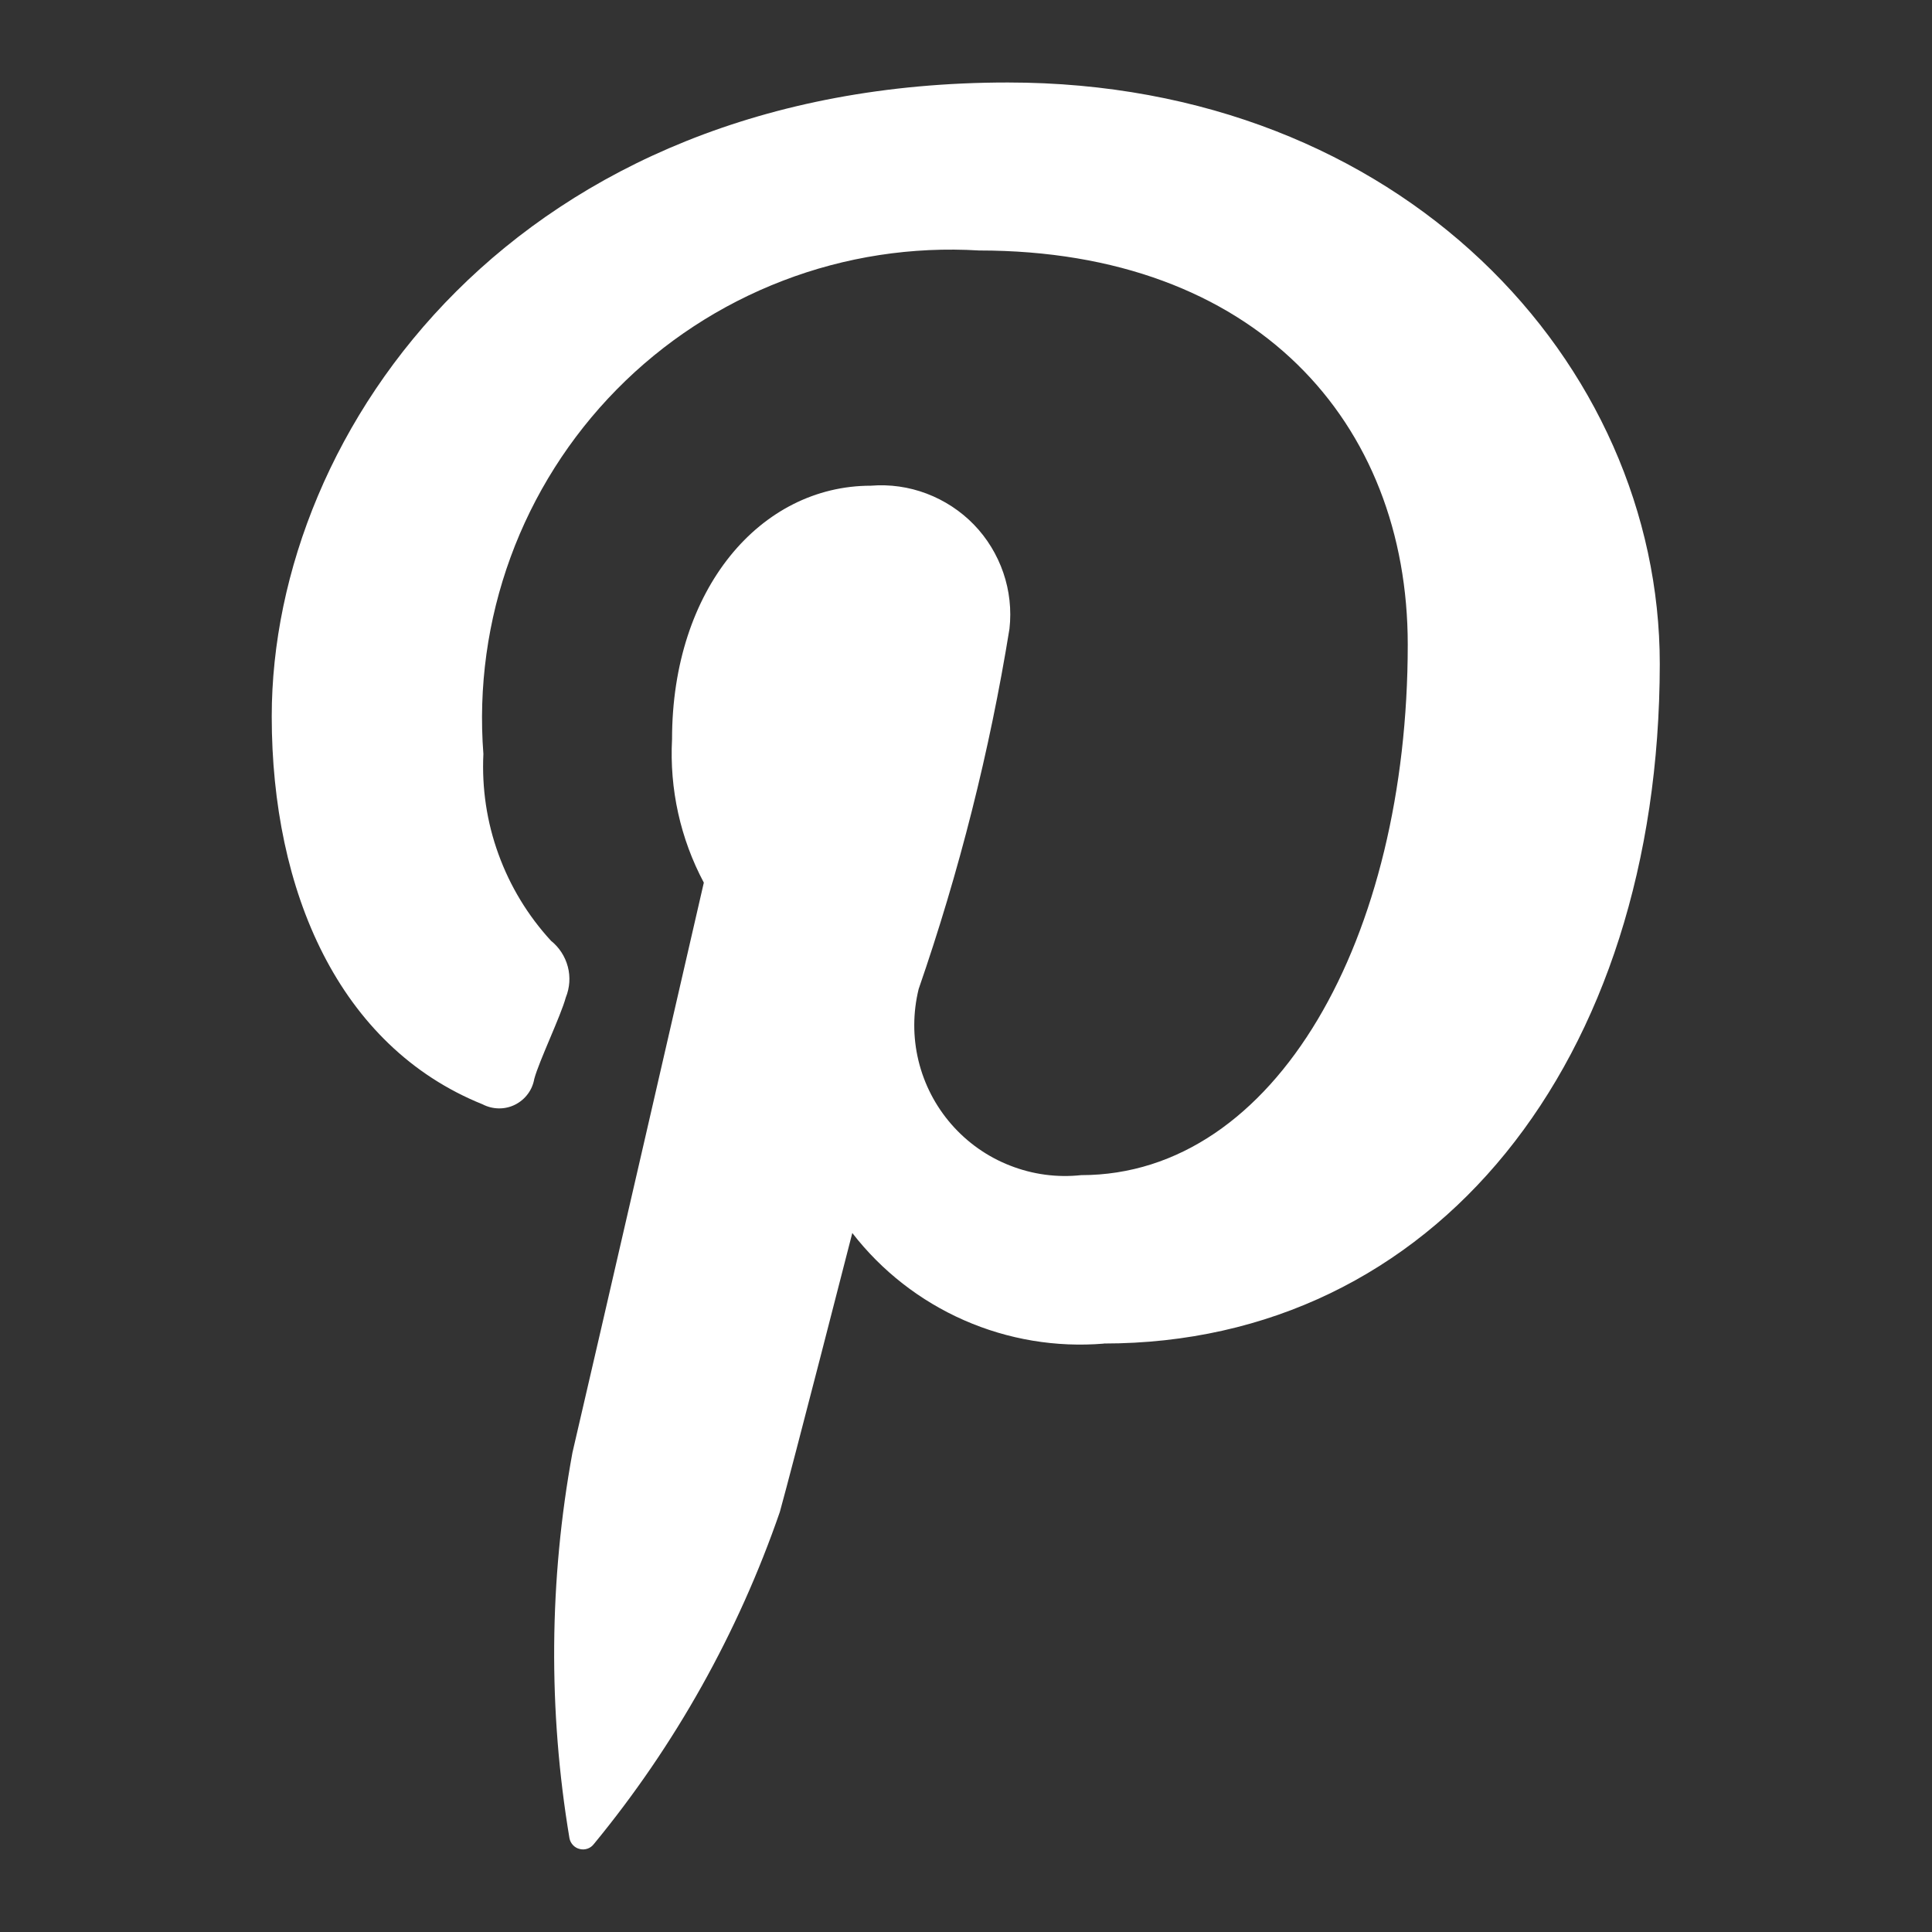 <?xml version="1.0" encoding="UTF-8" standalone="no"?>
<svg
   xmlns:dc="http://purl.org/dc/elements/1.1/"
   xmlns:cc="http://creativecommons.org/ns#"
   xmlns:rdf="http://www.w3.org/1999/02/22-rdf-syntax-ns#"
   xmlns:svg="http://www.w3.org/2000/svg"
   xmlns="http://www.w3.org/2000/svg"
   xmlns:sodipodi="http://sodipodi.sourceforge.net/DTD/sodipodi-0.dtd"
   xmlns:inkscape="http://www.inkscape.org/namespaces/inkscape"
   width="20"
   height="20"
   viewBox="0 0 20 20"
   fill="none"
   version="1.1"
   id="svg4"
   sodipodi:docname="icon-social-pinterest.svg"
   inkscape:version="1.0.2 (e86c870879, 2021-01-15, custom)">
  <rect x="0" y="0" width="20" height="20" fill="#333333" stroke="none"/>
  <defs
     id="defs8" />
  <sodipodi:namedview
     pagecolor="#ffffff"
     bordercolor="#666666"
     borderopacity="1"
     objecttolerance="10"
     gridtolerance="10"
     guidetolerance="10"
     inkscape:pageopacity="0"
     inkscape:pageshadow="2"
     inkscape:window-width="1920"
     inkscape:window-height="1017"
     id="namedview6"
     showgrid="false"
     inkscape:zoom="38.947368"
     inkscape:cx="8"
     inkscape:cy="9.5"
     inkscape:window-x="-8"
     inkscape:window-y="-8"
     inkscape:window-maximized="1"
     inkscape:current-layer="svg4" />
  <path
     fill-rule="evenodd"
     clip-rule="evenodd"
     d="m 11.428,13.909 c -0.495,0.041 -0.993,-0.042 -1.448,-0.242 -0.455,-0.2 -0.853,-0.51 -1.157,-0.903 0,0 -0.62,2.42 -0.75,2.887 -0.432,1.251 -1.084,2.416 -1.925,3.438 -0.017,0.022 -0.039,0.039 -0.065,0.048 -0.026,0.009 -0.054,0.011 -0.081,0.004 -0.027,-0.006 -0.051,-0.02 -0.07,-0.04 -0.019,-0.02 -0.032,-0.045 -0.037,-0.072 -0.221,-1.322 -0.211,-2.673 0.031,-3.992 0.2,-0.853 1.36,-5.9 1.36,-5.9 -0.243,-0.456 -0.356,-0.969 -0.329,-1.485 0,-1.558 0.917,-2.624 2.058,-2.624 0.196,-0.016 0.394,0.012 0.578,0.082 0.184,0.07 0.351,0.179 0.488,0.32 0.137,0.141 0.241,0.312 0.305,0.498 0.064,0.186 0.086,0.385 0.064,0.581 -0.205,1.268 -0.52,2.515 -0.94,3.729 -0.06,0.244 -0.061,0.498 -0.002,0.742 0.059,0.244 0.176,0.47 0.341,0.659 0.165,0.189 0.373,0.336 0.607,0.427 0.234,0.092 0.486,0.126 0.736,0.099 2.02,0 3.381,-2.462 3.381,-5.492 0,-2.3 -1.574,-4.08 -4.437,-4.08 -0.692,-0.042 -1.385,0.064 -2.032,0.313 -0.647,0.248 -1.234,0.632 -1.72,1.126 -0.486,0.494 -0.861,1.086 -1.099,1.737 -0.238,0.651 -0.334,1.345 -0.281,2.036 -0.017,0.353 0.035,0.705 0.156,1.037 0.12,0.332 0.305,0.637 0.544,0.897 0.085,0.068 0.146,0.162 0.174,0.268 0.028,0.106 0.02,0.218 -0.021,0.319 -0.052,0.192 -0.277,0.659 -0.326,0.842 -0.01,0.057 -0.033,0.112 -0.068,0.158 -0.035,0.047 -0.08,0.084 -0.132,0.11 -0.052,0.026 -0.11,0.039 -0.168,0.038 -0.058,-8e-4 -0.115,-0.015 -0.167,-0.042 -1.49,-0.6 -2.183,-2.207 -2.183,-4.015 0,-2.983 2.553,-6.563 7.62,-6.563 4.07,0 6.749,2.9 6.749,6.02 -0.004,4.118 -2.329,7.034 -5.756,7.034 z"
     fill="#ffffff"
     id="path2" />
</svg>
